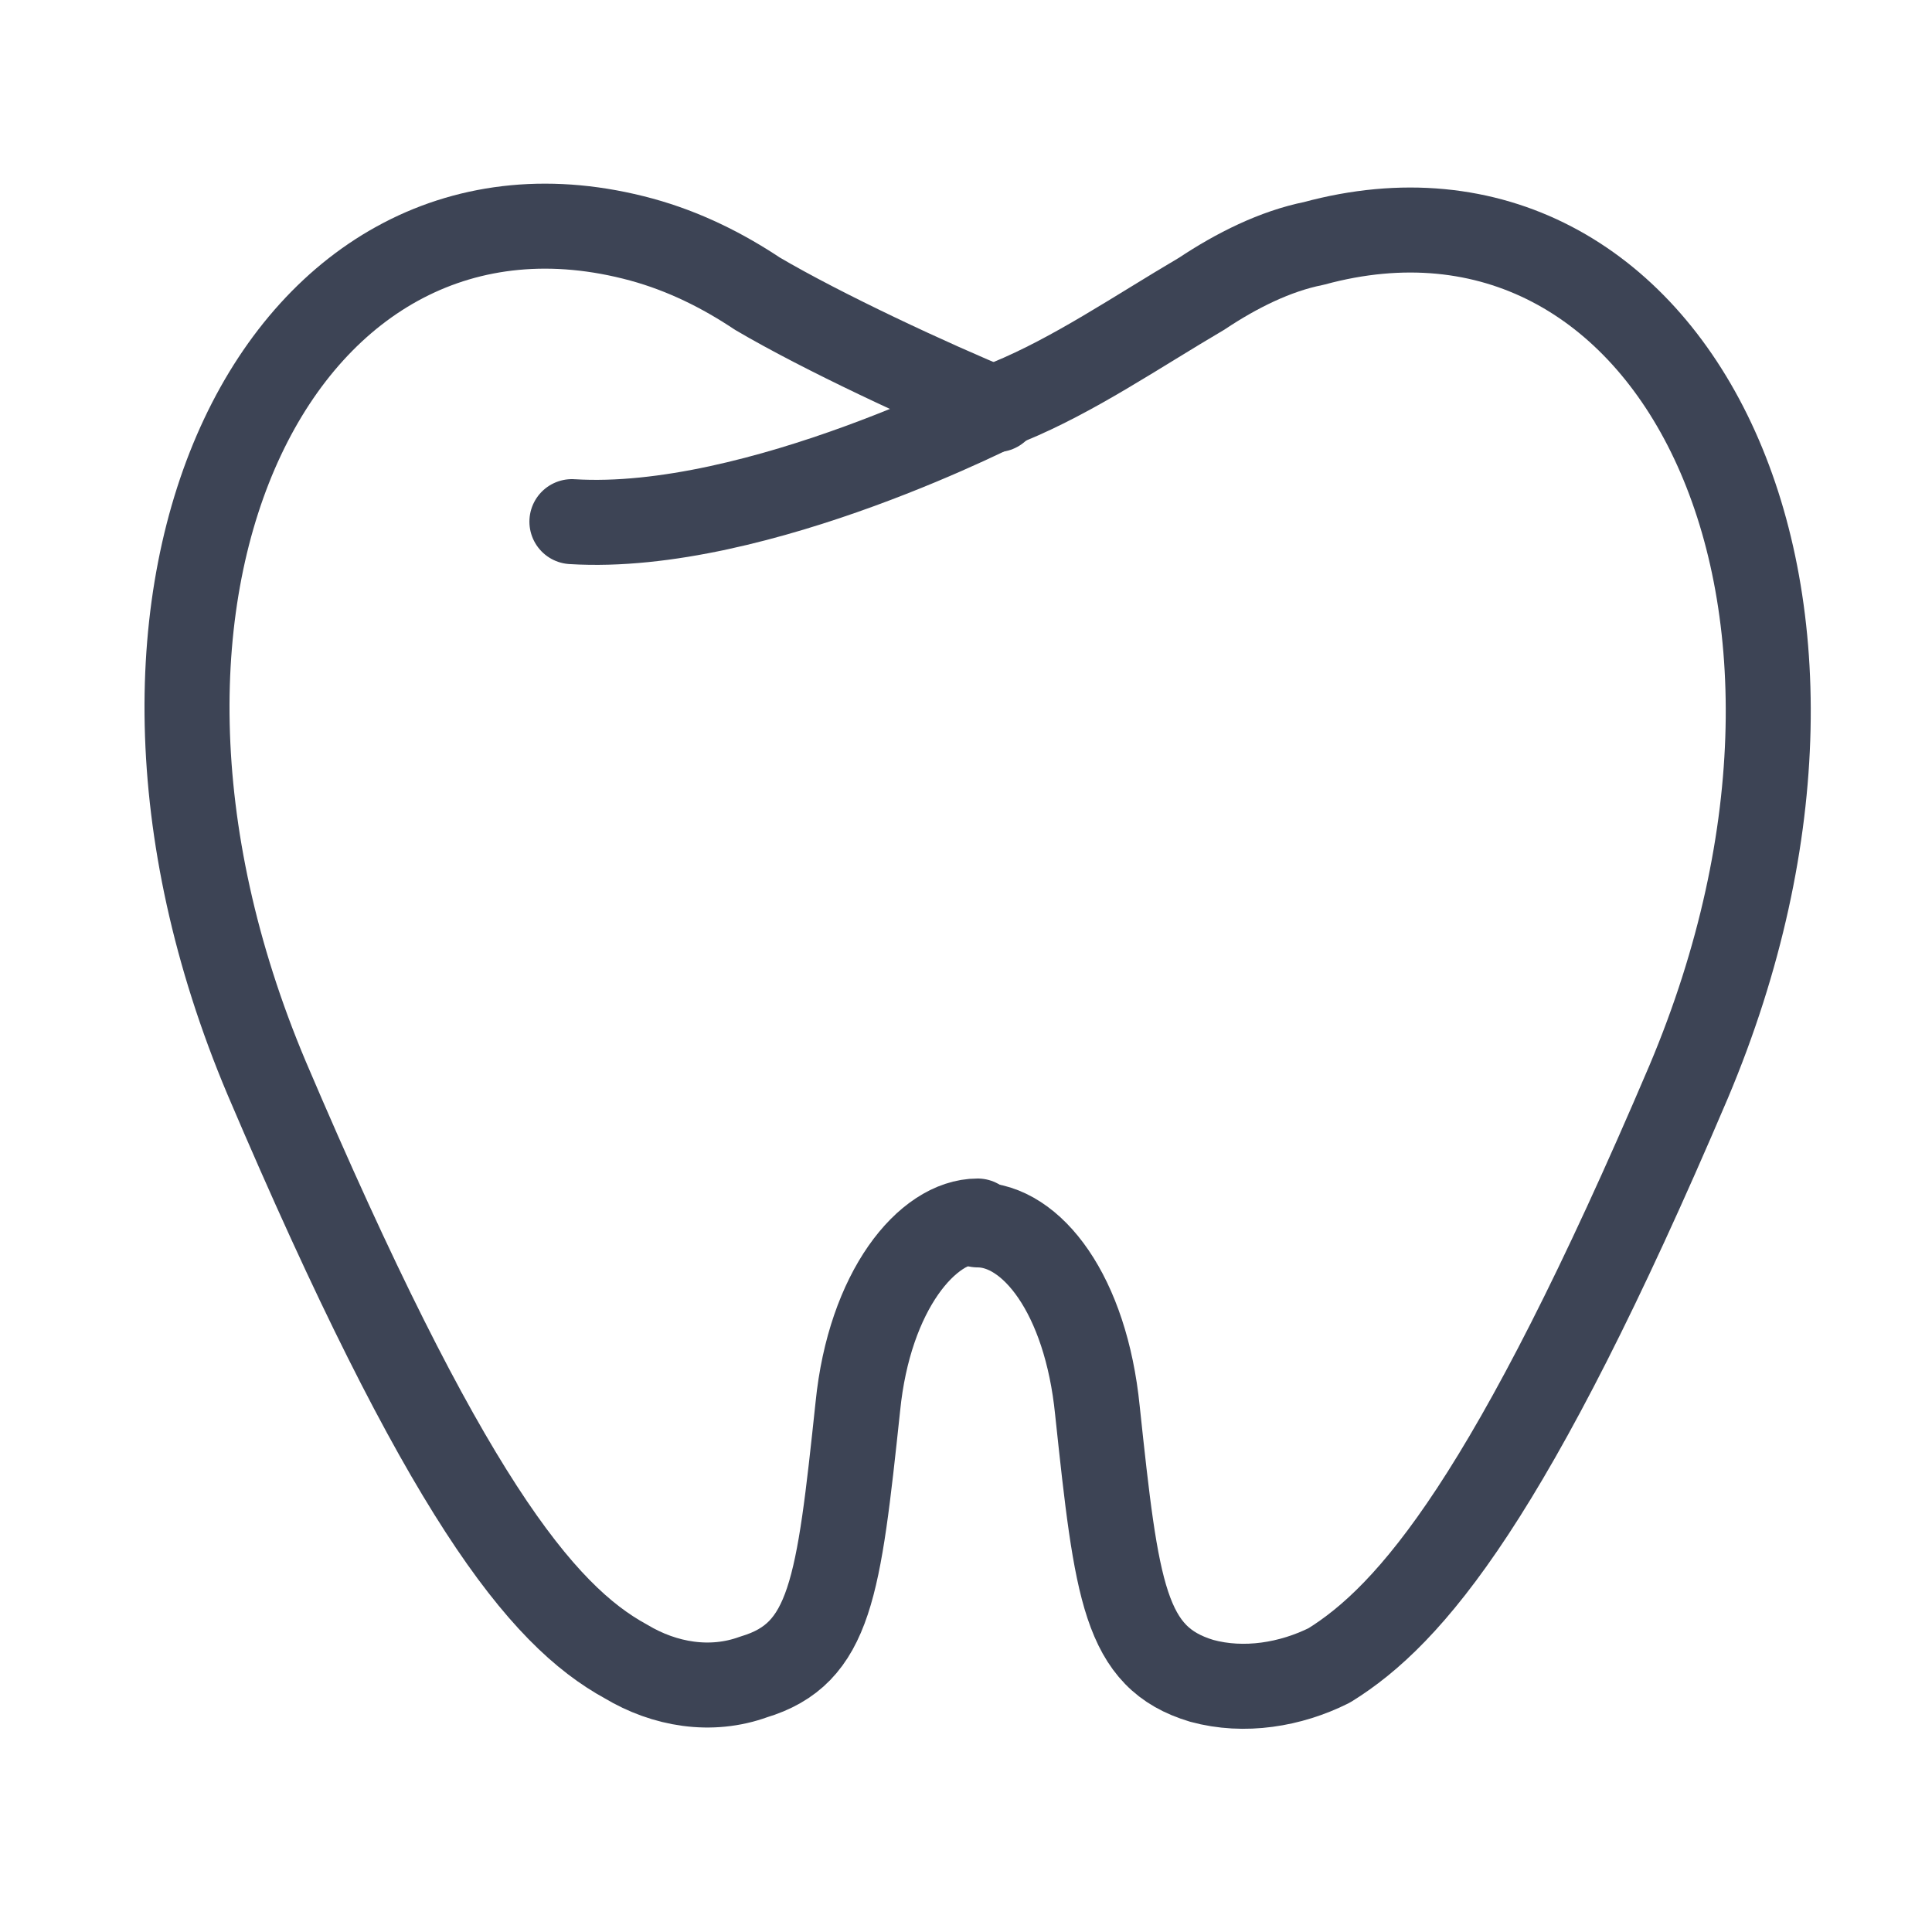 <?xml version="1.0" encoding="UTF-8"?> <svg xmlns="http://www.w3.org/2000/svg" width="50" height="50" viewBox="0 0 50 50" fill="none"><path d="M25.801 10.6C24.101 9.9 21.301 8.6 19.601 7.6C18.701 7 17.701 6.5 16.601 6.2C7.401 3.7 1.501 15.1 6.901 27.9C11.501 38.7 14.001 41.8 16.201 43C17.201 43.6 18.401 43.8 19.501 43.4C21.501 42.8 21.701 41.1 22.201 36.4C22.501 33.4 24.001 31.6 25.301 31.6" stroke="#3D4455" stroke-width="2.2" stroke-miterlimit="10" stroke-linecap="round" stroke-linejoin="round"></path><path d="M25.301 31.7C26.701 31.7 28.101 33.5 28.401 36.5C28.901 41.2 29.101 42.9 31.101 43.5C32.201 43.8 33.401 43.6 34.401 43.1C36.501 41.8 39.101 38.8 43.701 28C49.101 15.2 43.201 3.8 34.001 6.3C33.001 6.5 32.001 7 31.101 7.6C29.401 8.6 27.801 9.7 26.101 10.4C26.101 10.4 19.601 13.8 14.801 13.5" stroke="#3D4455" stroke-width="2.2" stroke-miterlimit="10" stroke-linecap="round" stroke-linejoin="round"></path></svg> 